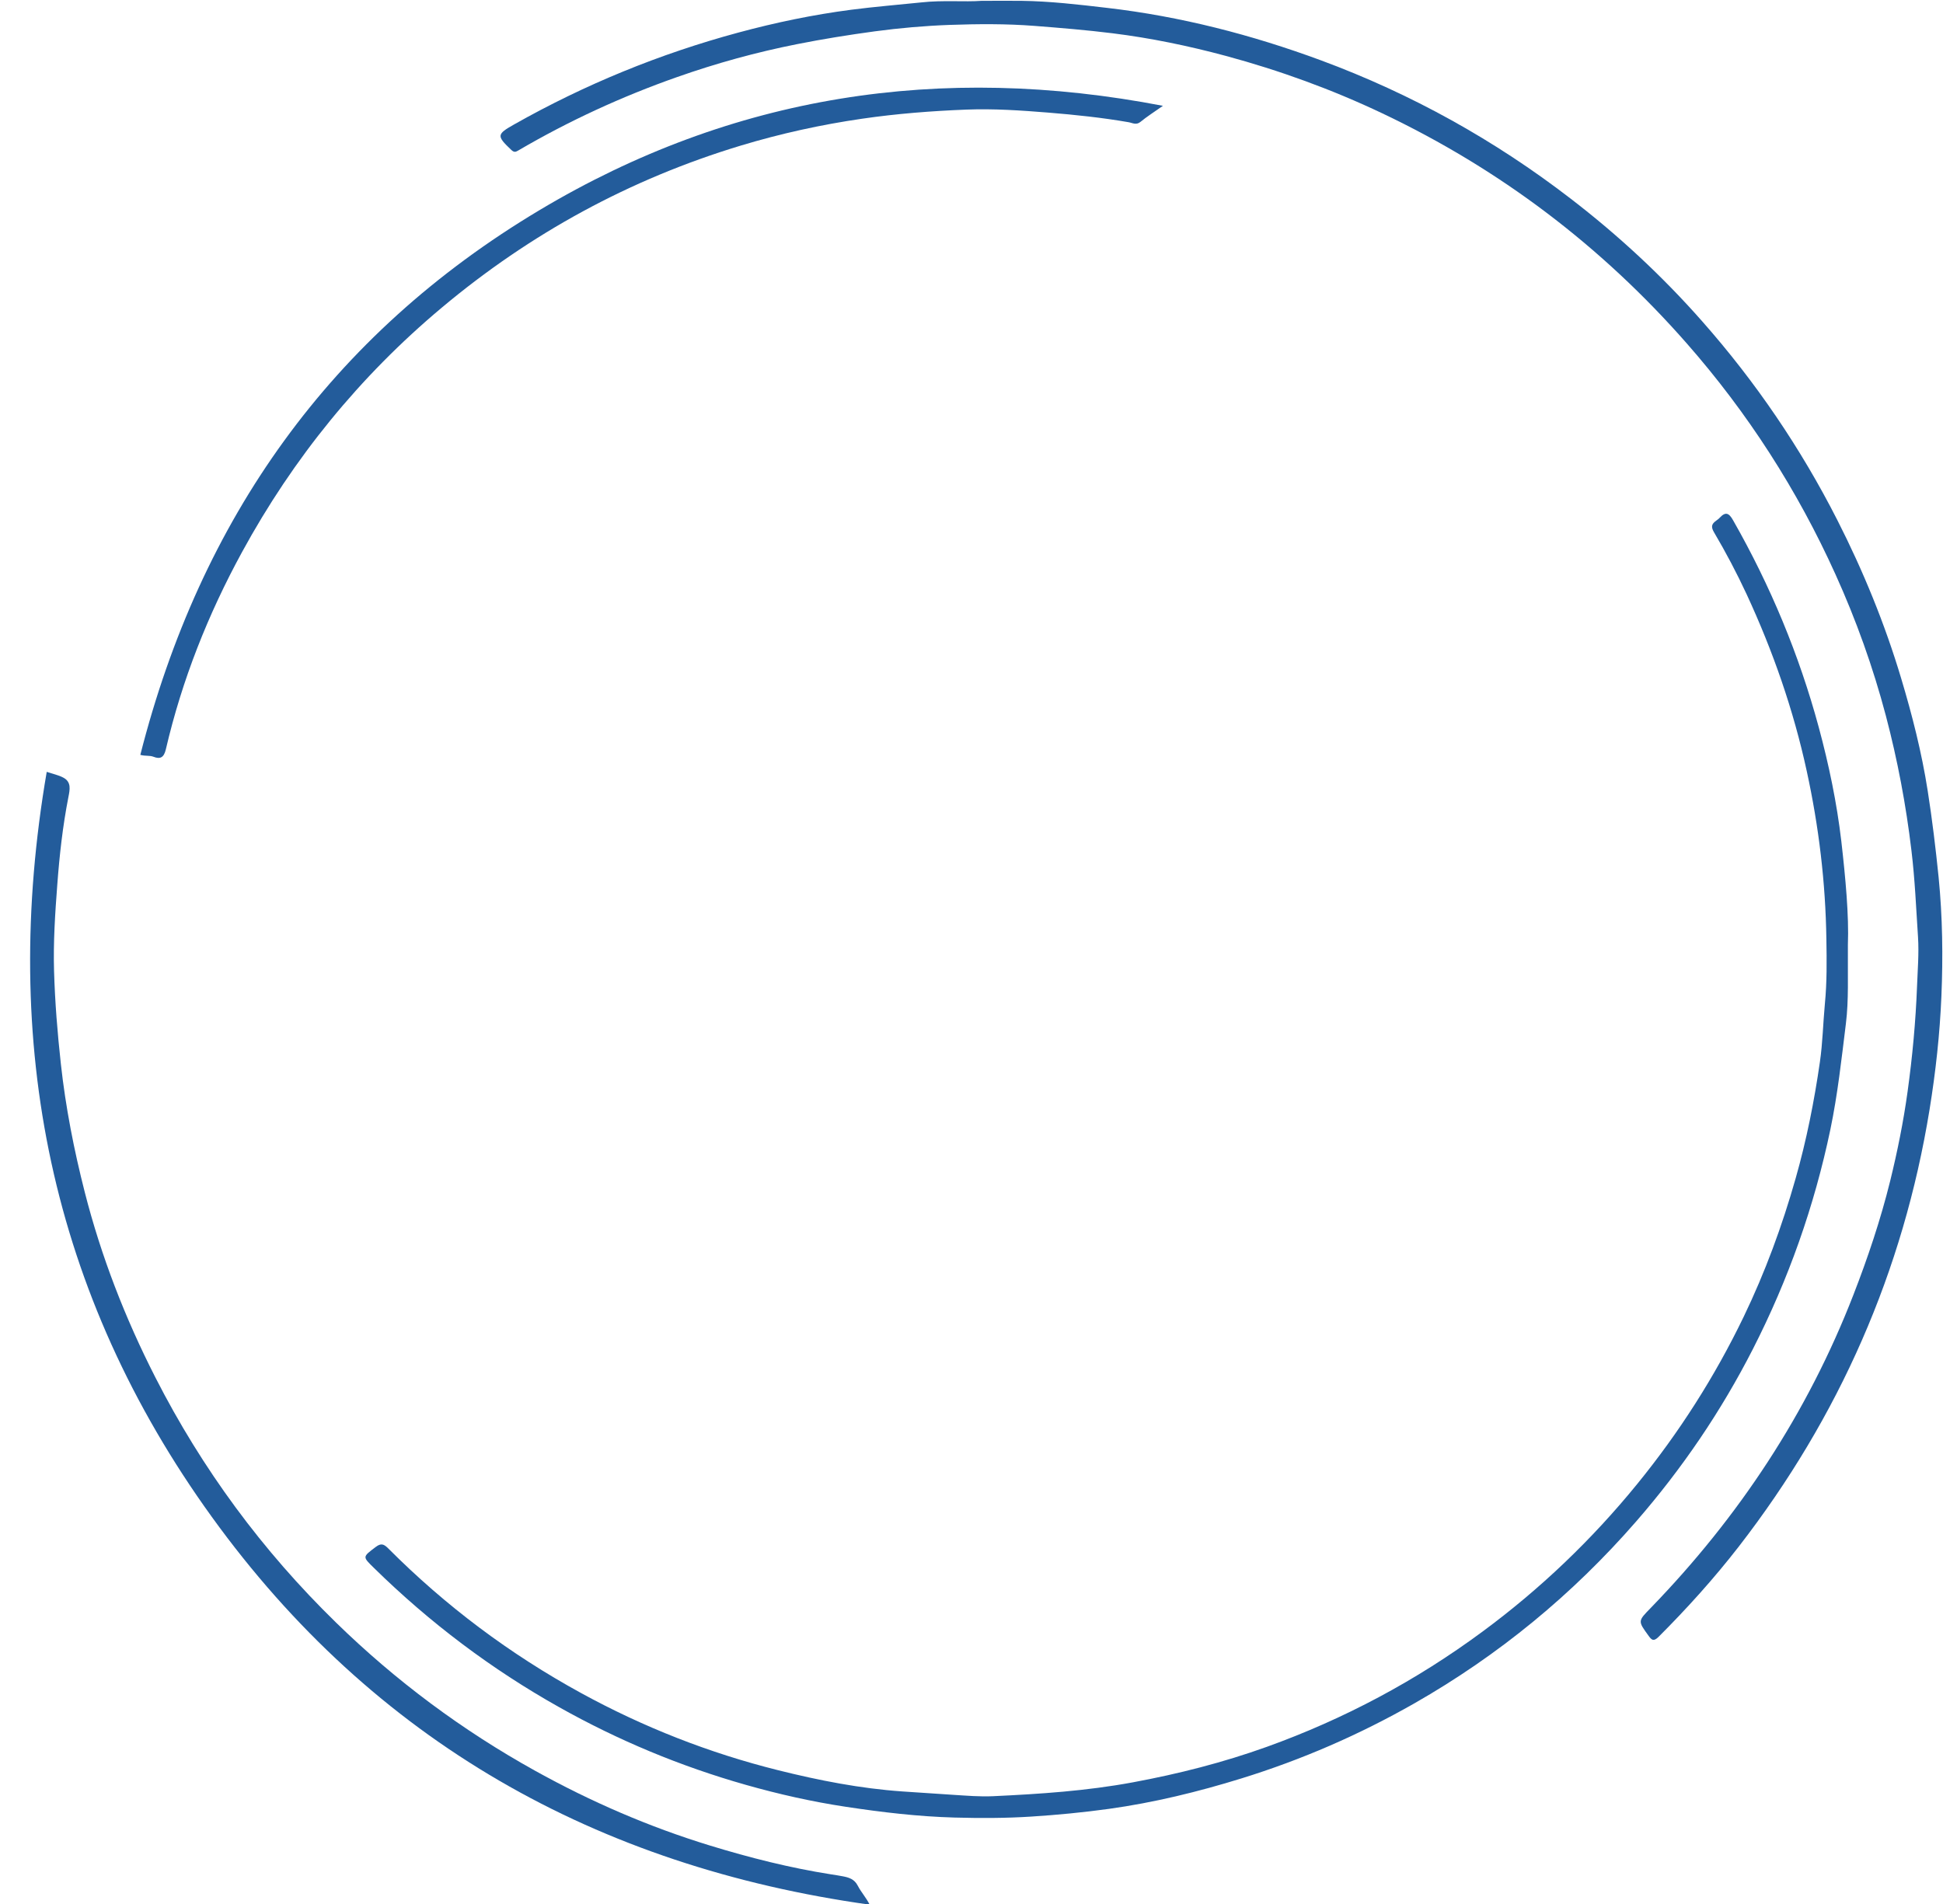 <?xml version="1.0" encoding="UTF-8" standalone="no"?><svg xmlns="http://www.w3.org/2000/svg" xmlns:xlink="http://www.w3.org/1999/xlink" fill="#000000" height="252.3" preserveAspectRatio="xMidYMid meet" version="1" viewBox="148.6 123.4 257.4 252.3" width="257.4" zoomAndPan="magnify"><g fill="#235c9b" id="change1_1"><path d="M278.64,123.51c2.16,0,3.72-0.02,5.27,0c3.8,0.05,7.56,0.49,11.32,0.93c9.76,1.13,19.18,3.56,28.38,6.96 c11.96,4.43,22.98,10.55,33.08,18.33c6.32,4.86,12.14,10.26,17.41,16.24c7.07,8.01,13.04,16.78,17.89,26.31 c3.44,6.76,6.3,13.75,8.47,21c1.46,4.87,2.72,9.81,3.51,14.87c0.6,3.82,1.06,7.64,1.45,11.48c0.52,5.25,0.59,10.5,0.37,15.74 c-0.21,5.03-0.76,10.04-1.57,15.03c-3.49,21.46-11.97,40.71-25.26,57.88c-3.28,4.23-6.86,8.2-10.65,11.99 c-0.66,0.65-0.92,0.4-1.32-0.16c-1.43-1.97-1.41-1.93,0.29-3.68c11.68-12.05,20.76-25.79,26.85-41.48 c1.92-4.94,3.6-9.95,4.87-15.08c0.96-3.91,1.76-7.86,2.31-11.86c0.64-4.62,1.07-9.25,1.25-13.92c0.08-2.18,0.27-4.38,0.13-6.55 c-0.25-3.82-0.41-7.64-0.87-11.45c-0.72-6.05-1.84-11.99-3.39-17.87c-1.7-6.43-3.93-12.67-6.68-18.74 c-5.05-11.17-11.61-21.38-19.7-30.59c-11.35-12.93-24.79-23.1-40.34-30.48c-6.68-3.17-13.62-5.69-20.74-7.61 c-4.91-1.32-9.91-2.36-14.98-2.99c-3.45-0.43-6.9-0.71-10.35-0.98c-3.75-0.29-7.5-0.26-11.23-0.13c-3.3,0.12-6.61,0.41-9.9,0.85 c-3.46,0.47-6.9,1.02-10.32,1.7c-5.4,1.07-10.7,2.53-15.89,4.36c-7.34,2.58-14.37,5.82-21.08,9.75c-0.35,0.21-0.54,0.22-0.88-0.09 c-1.97-1.87-1.96-2.07,0.38-3.39c9.38-5.3,19.28-9.35,29.68-12.16c4.92-1.33,9.91-2.37,14.98-3.03c3.09-0.4,6.18-0.65,9.27-0.97 C273.52,123.4,276.38,123.68,278.64,123.51z"/><path d="M393.4,248.57c-0.03,4.2,0.12,7.32-0.26,10.41c-0.58,4.7-1.09,9.4-2.06,14.06 c-2.13,10.17-5.55,19.85-10.26,29.08c-4.21,8.25-9.38,15.85-15.46,22.84c-8.44,9.7-18.23,17.74-29.39,24.11 c-7.28,4.15-14.91,7.47-22.93,9.95c-5.75,1.78-11.58,3.2-17.54,4.03c-3.4,0.47-6.83,0.8-10.27,1.02 c-3.39,0.22-6.78,0.22-10.16,0.13c-4.82-0.13-9.61-0.7-14.38-1.42c-4.51-0.68-8.95-1.68-13.31-2.92 c-8.63-2.45-16.87-5.88-24.7-10.28c-9-5.05-17.16-11.21-24.52-18.43c-1.56-1.53-1.55-1.46,0.2-2.79c0.72-0.55,1.08-0.4,1.65,0.16 c7.6,7.63,16.13,14.02,25.58,19.19c8.26,4.52,16.96,7.94,26.1,10.22c5.41,1.35,10.87,2.42,16.45,2.81 c2.26,0.16,4.51,0.31,6.77,0.45c1.75,0.11,3.49,0.26,5.24,0.18c6.21-0.29,12.41-0.7,18.54-1.84c6.04-1.12,11.97-2.63,17.73-4.7 c10.26-3.69,19.8-8.78,28.58-15.27c7.65-5.65,14.47-12.16,20.48-19.54c5.57-6.84,10.28-14.22,14.11-22.16 c2.85-5.91,5.1-12.04,6.89-18.35c1.44-5.06,2.46-10.21,3.21-15.4c0.37-2.55,0.42-5.14,0.66-7.7c0.28-2.86,0.25-5.73,0.2-8.6 c-0.11-7.5-1-14.91-2.6-22.25c-1.76-8.11-4.47-15.88-7.95-23.4c-1.31-2.82-2.76-5.57-4.34-8.25c-0.44-0.75-0.29-1.11,0.29-1.53 c0.16-0.12,0.33-0.23,0.46-0.38c0.8-0.86,1.24-0.64,1.8,0.36c4.93,8.66,8.73,17.78,11.33,27.39c1.34,4.96,2.39,9.98,2.99,15.1 C393.09,239.76,393.55,244.69,393.4,248.57z"/><path d="M154.79,225.66c0.8,0.27,1.55,0.42,2.19,0.76c1.11,0.58,0.87,1.61,0.68,2.59 c-0.75,3.83-1.18,7.69-1.47,11.59c-0.29,3.81-0.54,7.61-0.43,11.43c0.12,4.11,0.45,8.21,0.9,12.3c0.63,5.76,1.74,11.42,3.17,17.02 c2.18,8.53,5.35,16.69,9.35,24.53c6.19,12.14,14.18,22.97,23.93,32.48c7.92,7.73,16.72,14.28,26.4,19.65 c7.37,4.09,15.06,7.42,23.12,9.89c5.29,1.62,10.63,2.97,16.1,3.83c0.5,0.08,1.01,0.15,1.51,0.25c0.79,0.15,1.54,0.36,1.99,1.24 c0.44,0.86,1.12,1.59,1.58,2.52c-36.16-5.06-65.67-21.64-87.14-51.36C155.27,294.75,148.62,261.59,154.79,225.66z"/><path d="M302.66,137.42c-1.19,0.84-2.13,1.43-2.98,2.13c-0.57,0.47-1.08,0.12-1.58,0.04 c-3.52-0.61-7.05-0.98-10.61-1.27c-3.61-0.29-7.22-0.54-10.84-0.4c-4.63,0.18-9.26,0.54-13.85,1.21 c-5.45,0.79-10.8,1.97-16.07,3.56c-14.68,4.44-27.87,11.63-39.62,21.48c-10.87,9.11-19.66,19.93-26.44,32.36 c-4.51,8.26-7.96,16.96-10.1,26.15c-0.26,1.1-0.75,1.33-1.64,0.98c-0.51-0.2-1.03-0.06-1.74-0.25 c7.94-31.21,25.19-55.64,52.9-72.18C245.61,135.99,273.18,131.75,302.66,137.42z"/></g></svg>